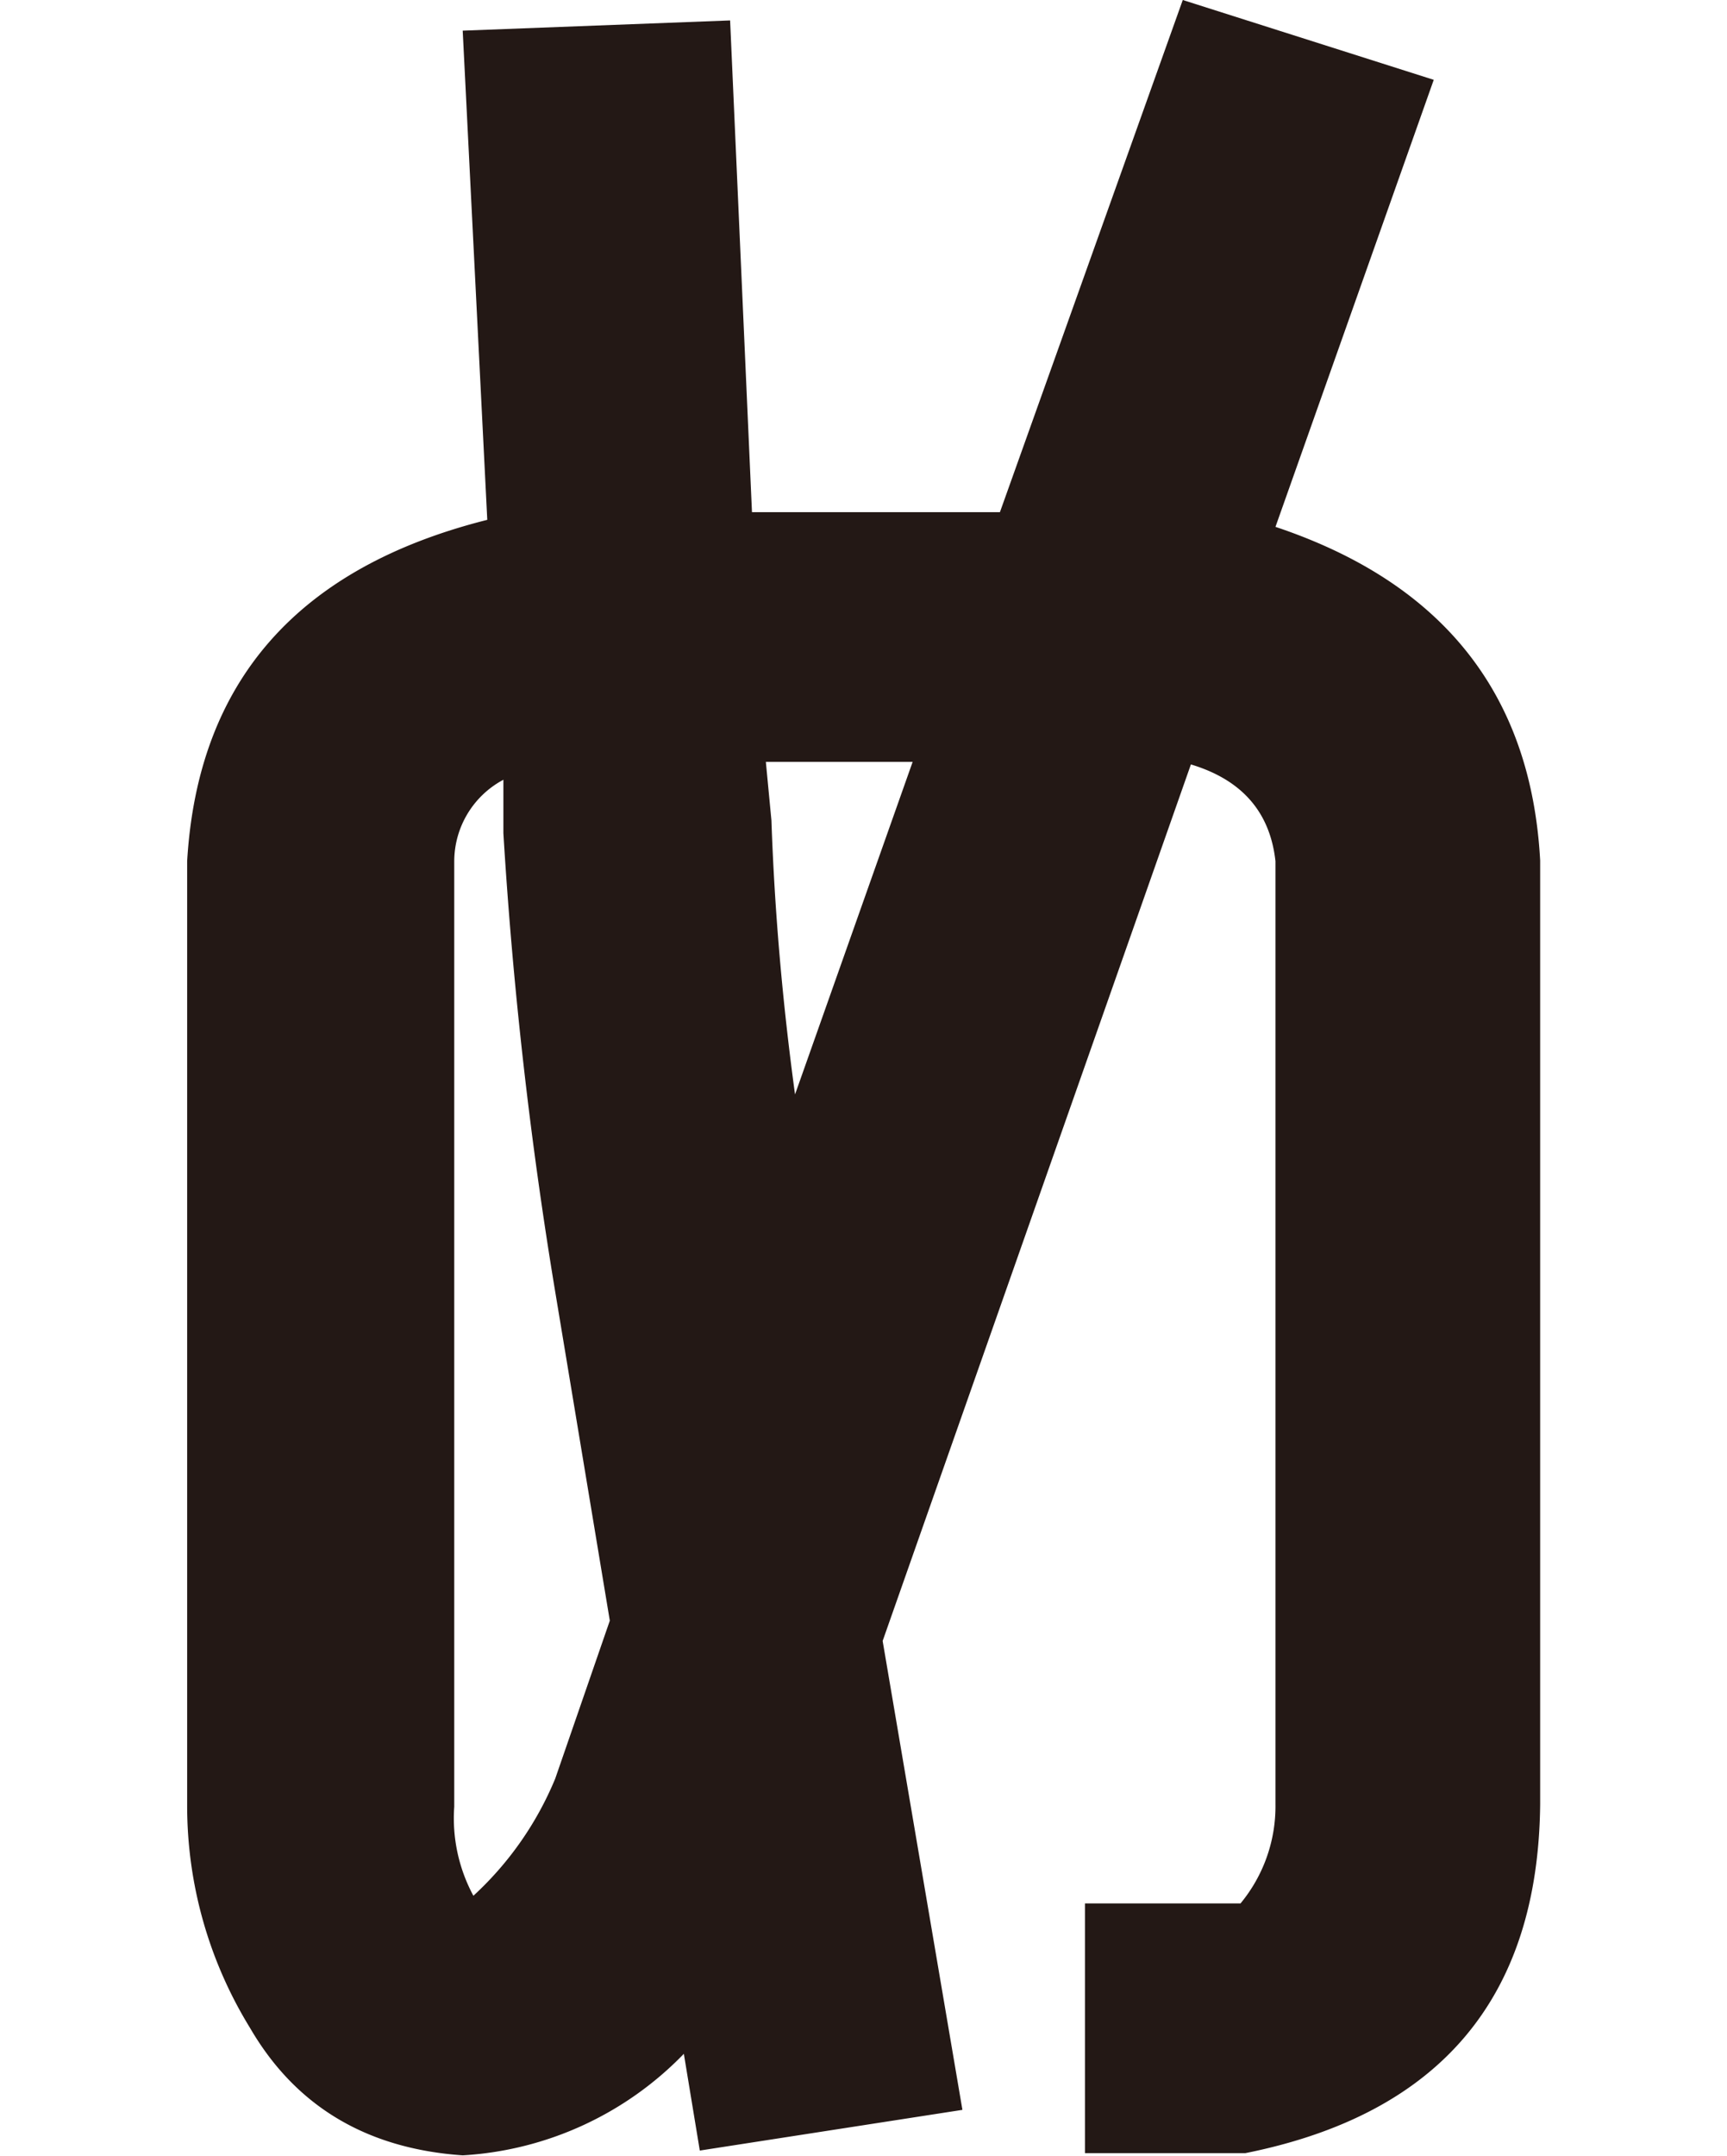 <svg id="レイヤー_1" data-name="レイヤー 1" xmlns="http://www.w3.org/2000/svg" viewBox="0 0 108.24 135.02"><defs><style>.cls-1{fill:#231815;}</style></defs><path class="cls-1" d="M74.13,0,89.86,5,79.94,33q15.74,5.26,16.59,20.9V113q-.18,18.19-18.47,21.86H68V119.22h9.75A9.54,9.54,0,0,0,79.94,113V53.94q-.51-4.62-5.3-6.06l-19.32,54.9,5,29.37L43.86,134.7l-1-6.06A21,21,0,0,1,29,135q-9.06-.63-13.34-8a26.52,26.52,0,0,1-3.93-13.88V53.94q1-16.9,18.81-21.38L29,1.92l16.76-.64,1.37,30.8H62.67ZM34.8,111.4l3.42-9.89L34.8,80.92a278.86,278.86,0,0,1-3.25-28.73V48.84a5.8,5.8,0,0,0-3.08,5.1v59.22a10.22,10.22,0,0,0,1.2,5.58A20.7,20.7,0,0,0,34.8,111.4Zm15-42.77L57.2,47.72H48l.35,3.67Q48.64,59.85,49.84,68.63Z"/></svg>